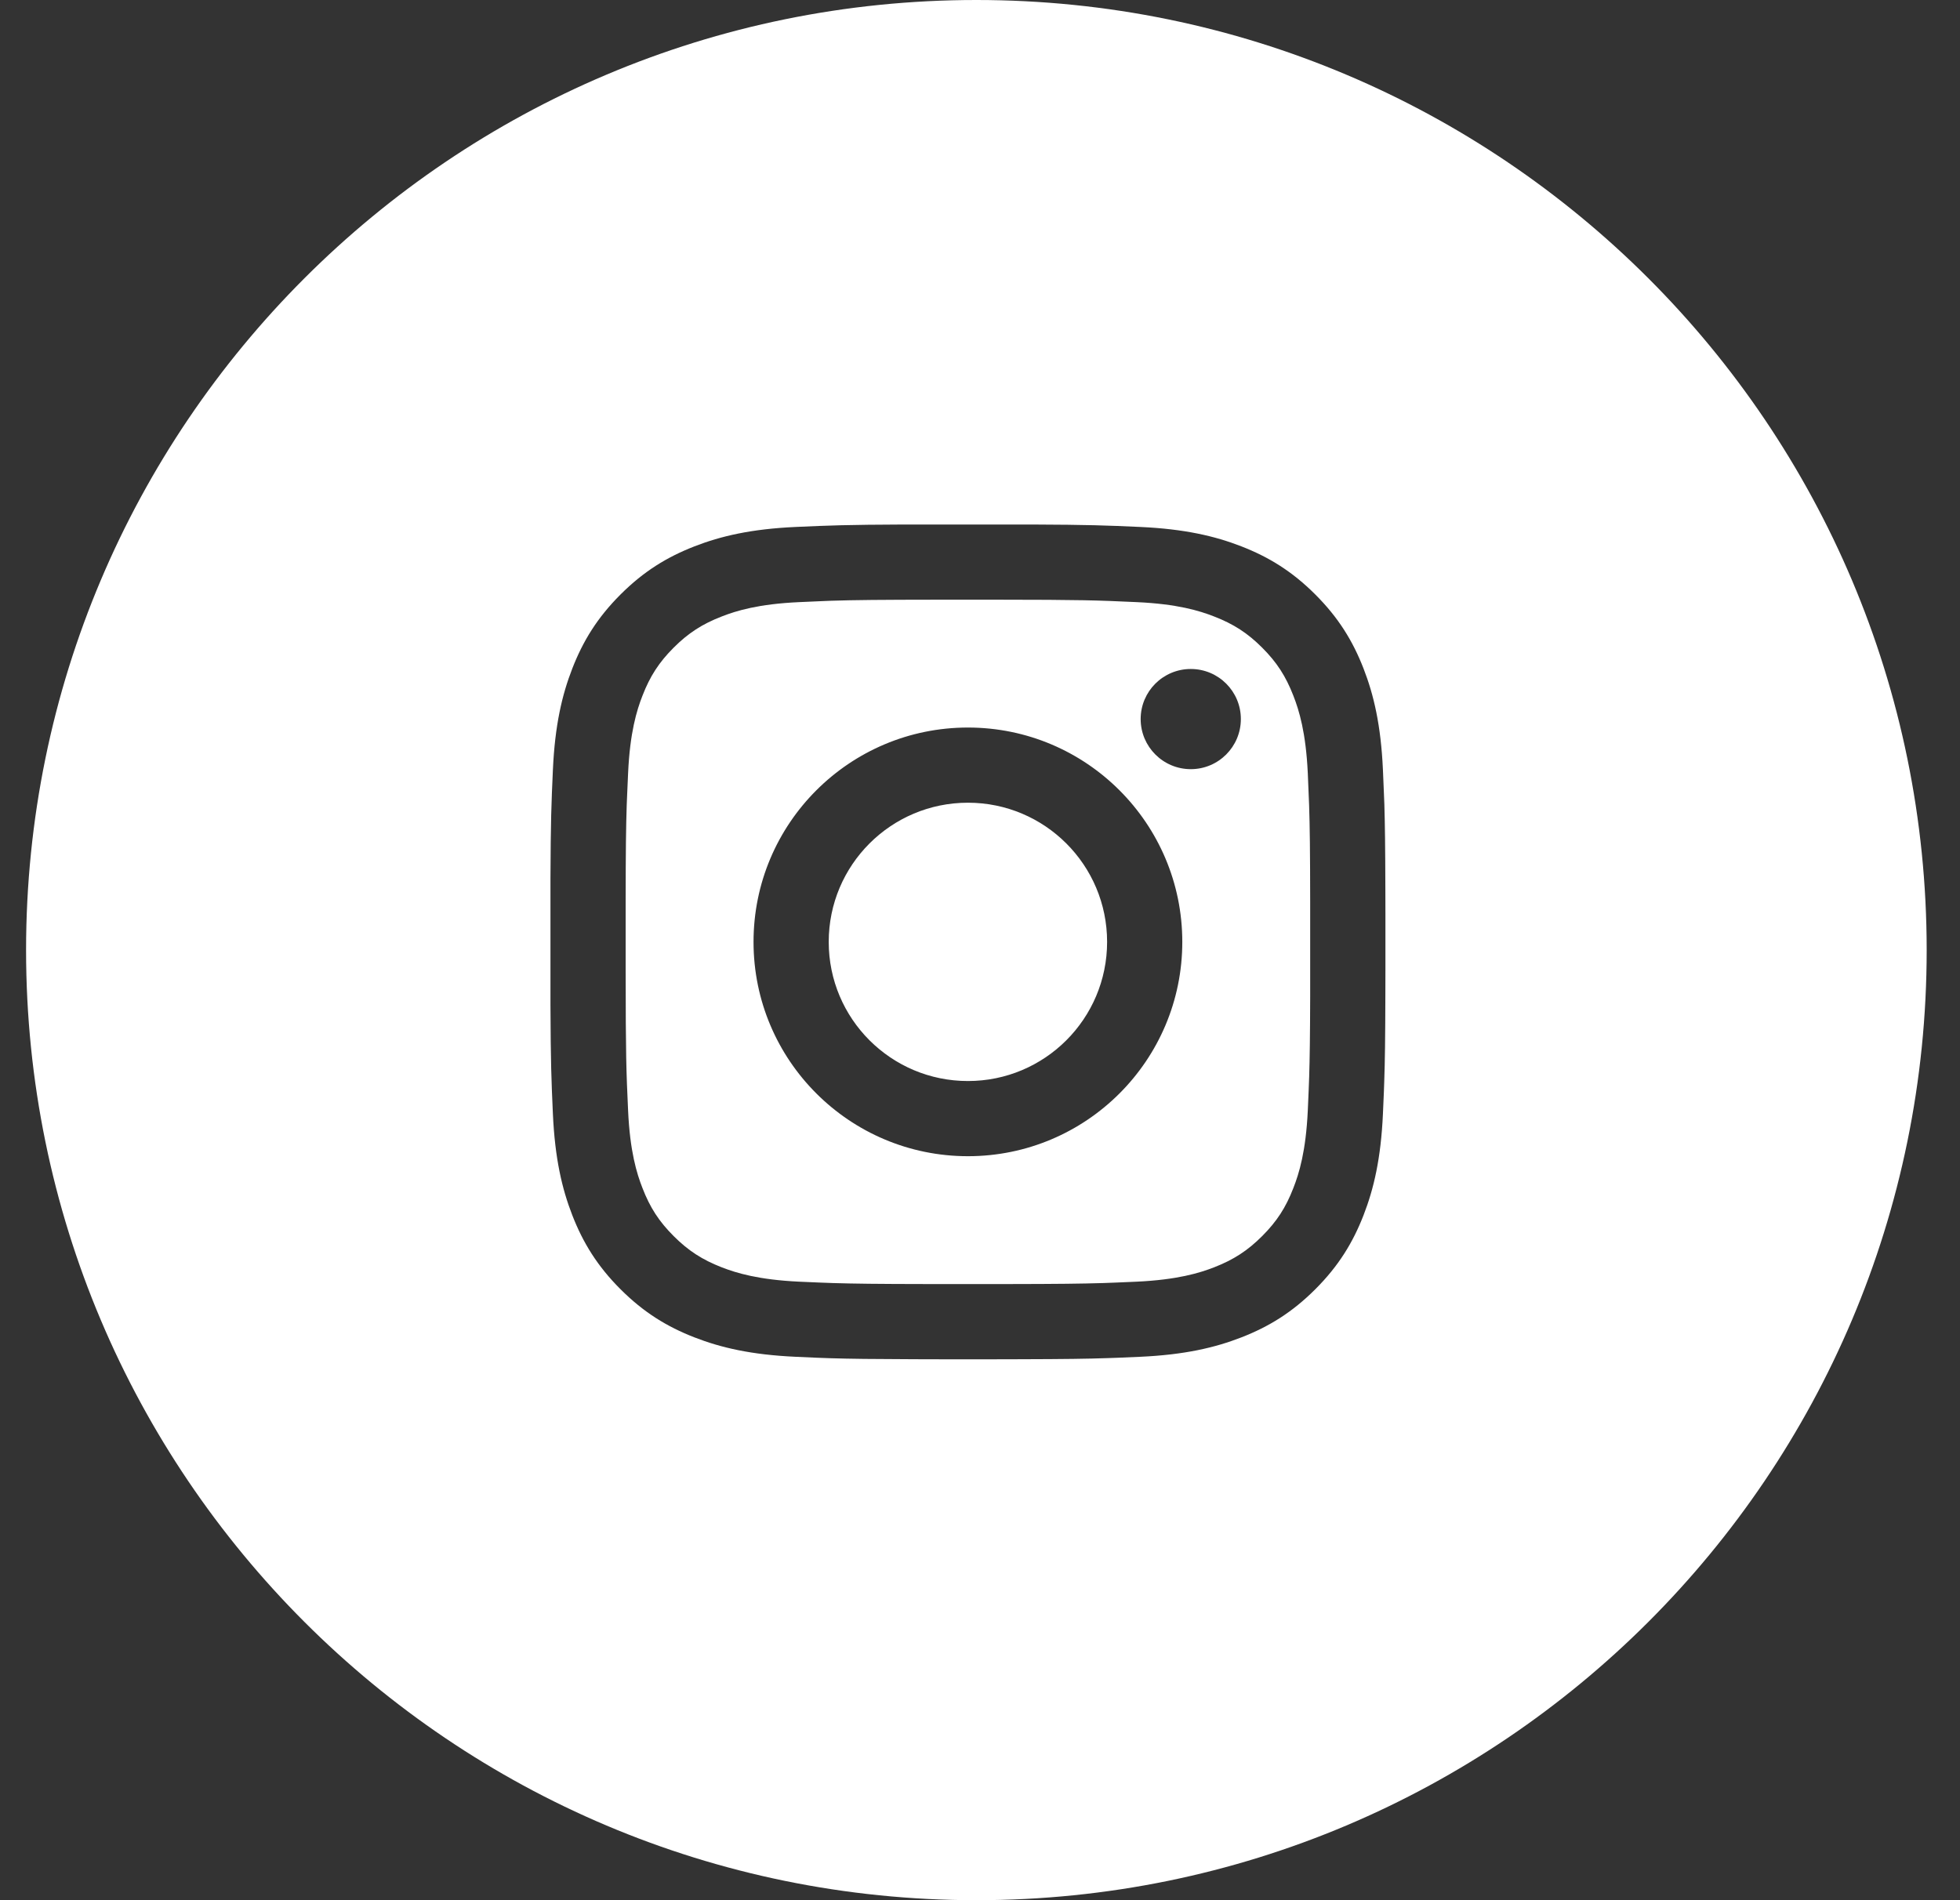 <?xml version="1.0" encoding="UTF-8"?>
<svg width="33px" height="32px" viewBox="0 0 33 32" version="1.1" xmlns="http://www.w3.org/2000/svg" xmlns:xlink="http://www.w3.org/1999/xlink">
    <rect x="0" y="0" width="33" height="32" fill="#333333" stroke="none"/>
    <title>ic_instagram_white</title>
    <defs>
        <path d="M15.939,-7.10542736e-15 C24.776,-7.10542736e-15 31.939,7.163 31.939,16 C31.939,24.837 24.776,32 15.939,32 C7.103,32 -0.061,24.837 -0.061,16 C-0.061,7.163 7.103,-7.10542736e-15 15.939,-7.10542736e-15 Z M16.865,8.833 L14.728,8.833 C13.752,8.837 13.478,8.848 12.898,8.874 C12.15,8.908 11.639,9.027 11.192,9.201 C10.73,9.381 10.338,9.621 9.947,10.012 C9.556,10.403 9.316,10.795 9.136,11.257 C8.962,11.704 8.843,12.215 8.809,12.963 C8.783,13.543 8.772,13.817 8.768,14.793 L8.768,14.793 L8.768,16.93 C8.772,17.906 8.783,18.18 8.809,18.76 C8.843,19.508 8.962,20.019 9.136,20.466 C9.316,20.928 9.556,21.32 9.947,21.711 C10.338,22.102 10.73,22.342 11.192,22.522 C11.639,22.696 12.15,22.815 12.898,22.849 C13.03,22.855 13.145,22.86 13.257,22.865 L13.479,22.873 C13.815,22.883 14.185,22.888 14.908,22.89 L14.908,22.89 L15.316,22.891 C15.389,22.891 15.466,22.891 15.546,22.891 L16.126,22.891 L16.126,22.891 L16.277,22.891 L16.685,22.89 C17.435,22.888 17.805,22.883 18.151,22.871 L18.151,22.871 L18.323,22.865 C18.439,22.86 18.558,22.855 18.695,22.849 C19.443,22.815 19.954,22.696 20.401,22.522 C20.863,22.342 21.255,22.102 21.646,21.711 C22.037,21.32 22.277,20.928 22.457,20.466 C22.631,20.019 22.75,19.508 22.784,18.76 C22.79,18.624 22.795,18.504 22.8,18.388 L22.8,18.388 L22.806,18.216 C22.818,17.871 22.823,17.5 22.825,16.75 L22.825,16.75 L22.826,16.343 L22.826,16.343 L22.826,15.381 L22.825,14.973 C22.823,14.25 22.818,13.88 22.808,13.544 L22.799,13.322 C22.795,13.211 22.79,13.095 22.784,12.963 C22.75,12.215 22.631,11.704 22.457,11.257 C22.277,10.795 22.037,10.403 21.646,10.012 C21.255,9.621 20.863,9.381 20.401,9.201 C19.954,9.027 19.443,8.908 18.695,8.874 C18.115,8.848 17.841,8.837 16.865,8.833 L16.865,8.833 Z M16.269,10.099 C17.718,10.1 17.963,10.109 18.637,10.14 C19.322,10.171 19.695,10.285 19.942,10.382 C20.27,10.509 20.505,10.661 20.751,10.907 C20.997,11.153 21.149,11.388 21.276,11.716 C21.373,11.963 21.487,12.336 21.519,13.021 C21.525,13.156 21.53,13.273 21.534,13.387 L21.534,13.387 L21.541,13.556 C21.553,13.922 21.558,14.314 21.559,15.181 L21.559,16.783 C21.557,17.465 21.552,17.816 21.542,18.139 L21.534,18.353 C21.529,18.462 21.524,18.574 21.519,18.702 C21.487,19.388 21.373,19.76 21.276,20.007 C21.149,20.336 20.997,20.57 20.751,20.816 C20.505,21.062 20.27,21.214 19.942,21.342 C19.695,21.438 19.322,21.552 18.637,21.584 C18.509,21.589 18.397,21.594 18.288,21.599 L18.074,21.607 C17.716,21.618 17.322,21.623 16.478,21.624 L16.478,21.624 L15.115,21.624 C14.271,21.623 13.877,21.618 13.519,21.607 L13.305,21.599 C13.197,21.594 13.084,21.589 12.956,21.584 C12.271,21.552 11.898,21.438 11.651,21.342 C11.323,21.214 11.088,21.062 10.842,20.816 C10.596,20.57 10.444,20.336 10.317,20.007 C10.22,19.76 10.106,19.388 10.075,18.702 C10.044,18.028 10.035,17.783 10.034,16.334 L10.034,15.165 C10.035,14.31 10.04,13.92 10.052,13.556 L10.052,13.556 L10.059,13.387 C10.063,13.273 10.068,13.156 10.075,13.021 C10.106,12.336 10.22,11.963 10.317,11.716 C10.444,11.388 10.596,11.153 10.842,10.907 C11.088,10.661 11.323,10.509 11.651,10.382 C11.898,10.285 12.271,10.171 12.956,10.14 C13.091,10.133 13.208,10.128 13.322,10.124 L13.322,10.124 L13.491,10.117 C13.885,10.104 14.31,10.1 15.324,10.099 L15.324,10.099 Z M15.797,12.252 C13.803,12.252 12.187,13.868 12.187,15.862 C12.187,17.855 13.803,19.471 15.797,19.471 C17.79,19.471 19.406,17.855 19.406,15.862 C19.406,13.868 17.79,12.252 15.797,12.252 Z M15.797,13.518 C17.091,13.518 18.14,14.567 18.14,15.862 C18.14,17.156 17.091,18.205 15.797,18.205 C14.502,18.205 13.453,17.156 13.453,15.862 C13.453,14.567 14.502,13.518 15.797,13.518 Z M19.549,11.266 C19.083,11.266 18.705,11.643 18.705,12.109 C18.705,12.575 19.083,12.953 19.549,12.953 C20.015,12.953 20.392,12.575 20.392,12.109 C20.392,11.643 20.015,11.266 19.549,11.266 Z" id="path-1"></path>
    </defs>
    <g id="Symbols" stroke="none" stroke-width="1" fill="none" fill-rule="evenodd">
        <g id="UI-Element/Footer/Regular" transform="translate(-1395, -471)">
            <g id="footer" transform="translate(0, 119)">
                <g id="Context" transform="translate(374.5, 44)">
                    <g id="Icon/Social/Instagram/White" transform="translate(1021, 308)">
                        <mask id="mask-2" fill="white">
                            <use xlink:href="#path-1"></use>
                        </mask>
                        <use id="Combined-Shape" fill="#FFFFFF" xlink:href="#path-1"></use>
                    </g>
                </g>
            </g>
        </g>
    </g>
</svg>